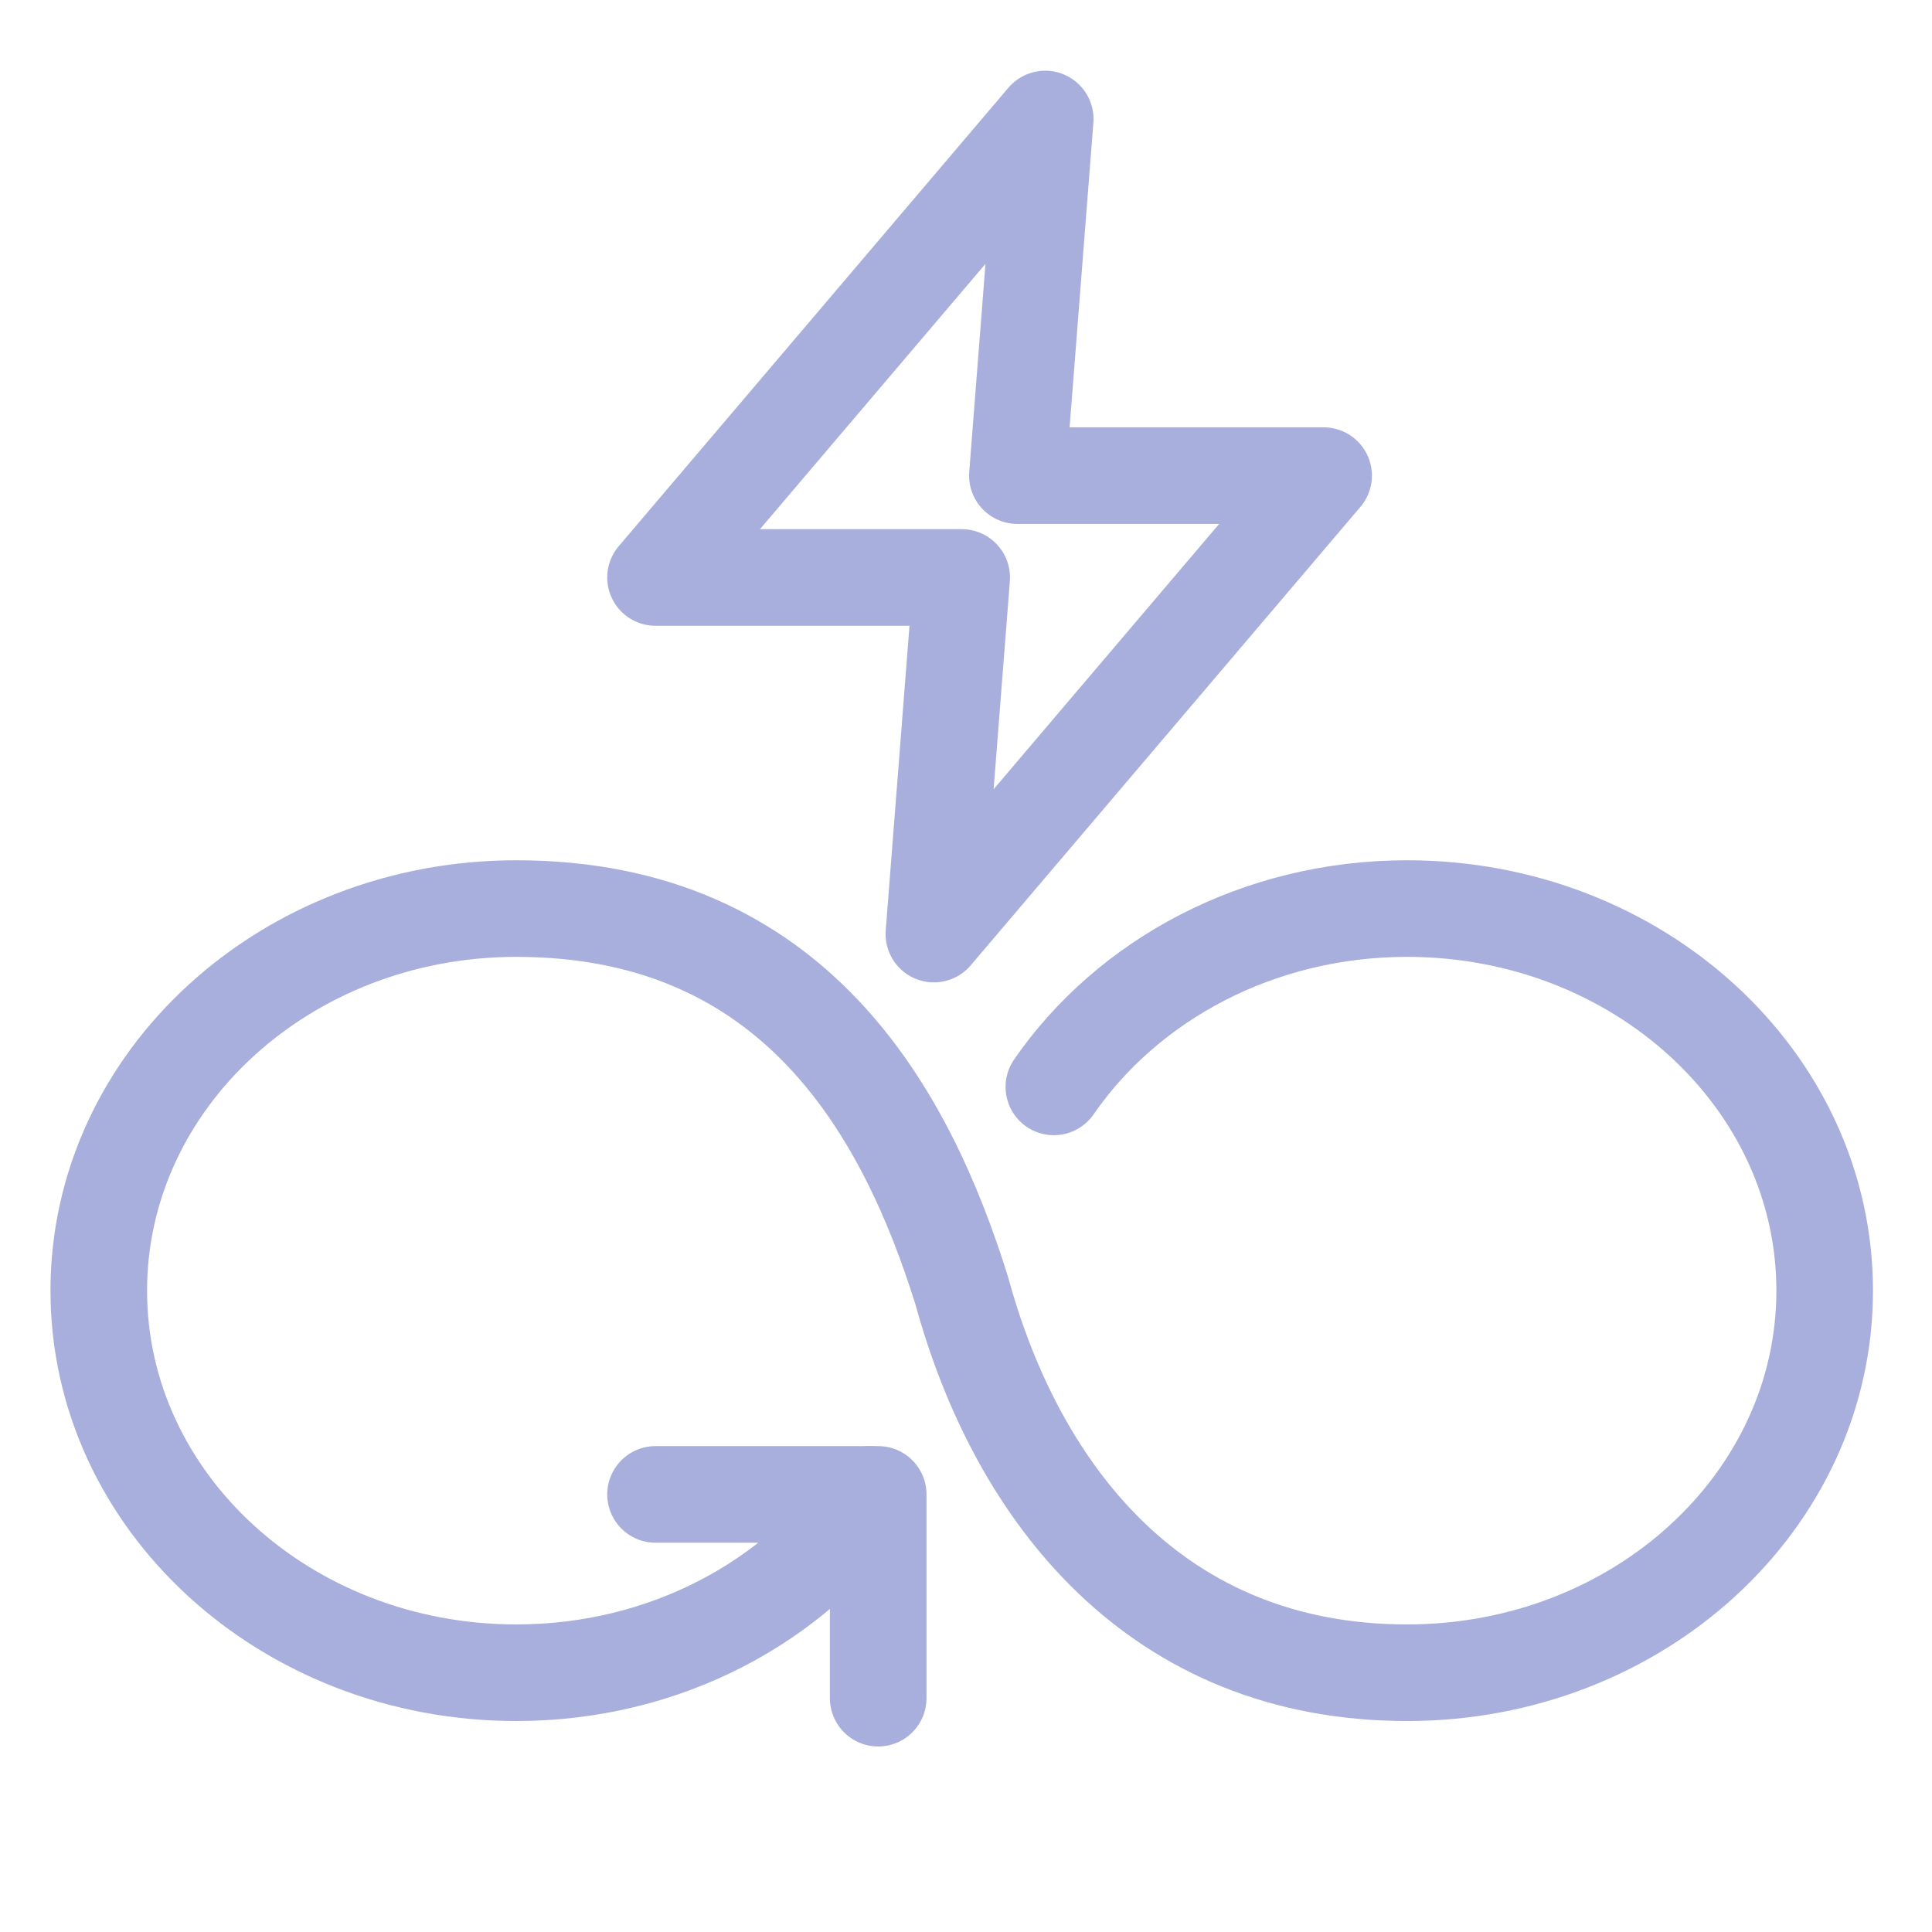 <svg width="40" height="40" viewBox="0 0 40 40" fill="none" xmlns="http://www.w3.org/2000/svg">
<g id="Frame 22516">
<g id="responsible consumption and production">
<g id="Group">
<path id="Vector" d="M18.004 30.94C16.472 33.159 13.769 34.632 10.69 34.632C5.915 34.632 2.045 31.091 2.045 26.722C2.045 22.353 5.915 18.811 10.69 18.811C16.454 18.811 18.759 23.03 19.912 26.722C21.064 30.94 23.946 34.632 29.133 34.632C33.908 34.632 37.778 31.091 37.778 26.722C37.778 22.353 33.908 18.811 29.133 18.811C26.054 18.811 23.351 20.284 21.819 22.503" stroke="#A9AFDC" stroke-width="2" stroke-linecap="round" stroke-linejoin="round"/>
<path id="Vector_2" d="M18.182 35.159V30.94H13.572" stroke="#A9AFDC" stroke-width="2" stroke-linecap="round" stroke-linejoin="round"/>
</g>
<path id="Vector_3" d="M19.335 19.339L27.404 9.847H21.064L21.64 2.464L13.572 11.956H19.911L19.335 19.339Z" stroke="#A9AFDC" stroke-width="2" stroke-linecap="round" stroke-linejoin="round"/>
</g>
</g>
</svg>
